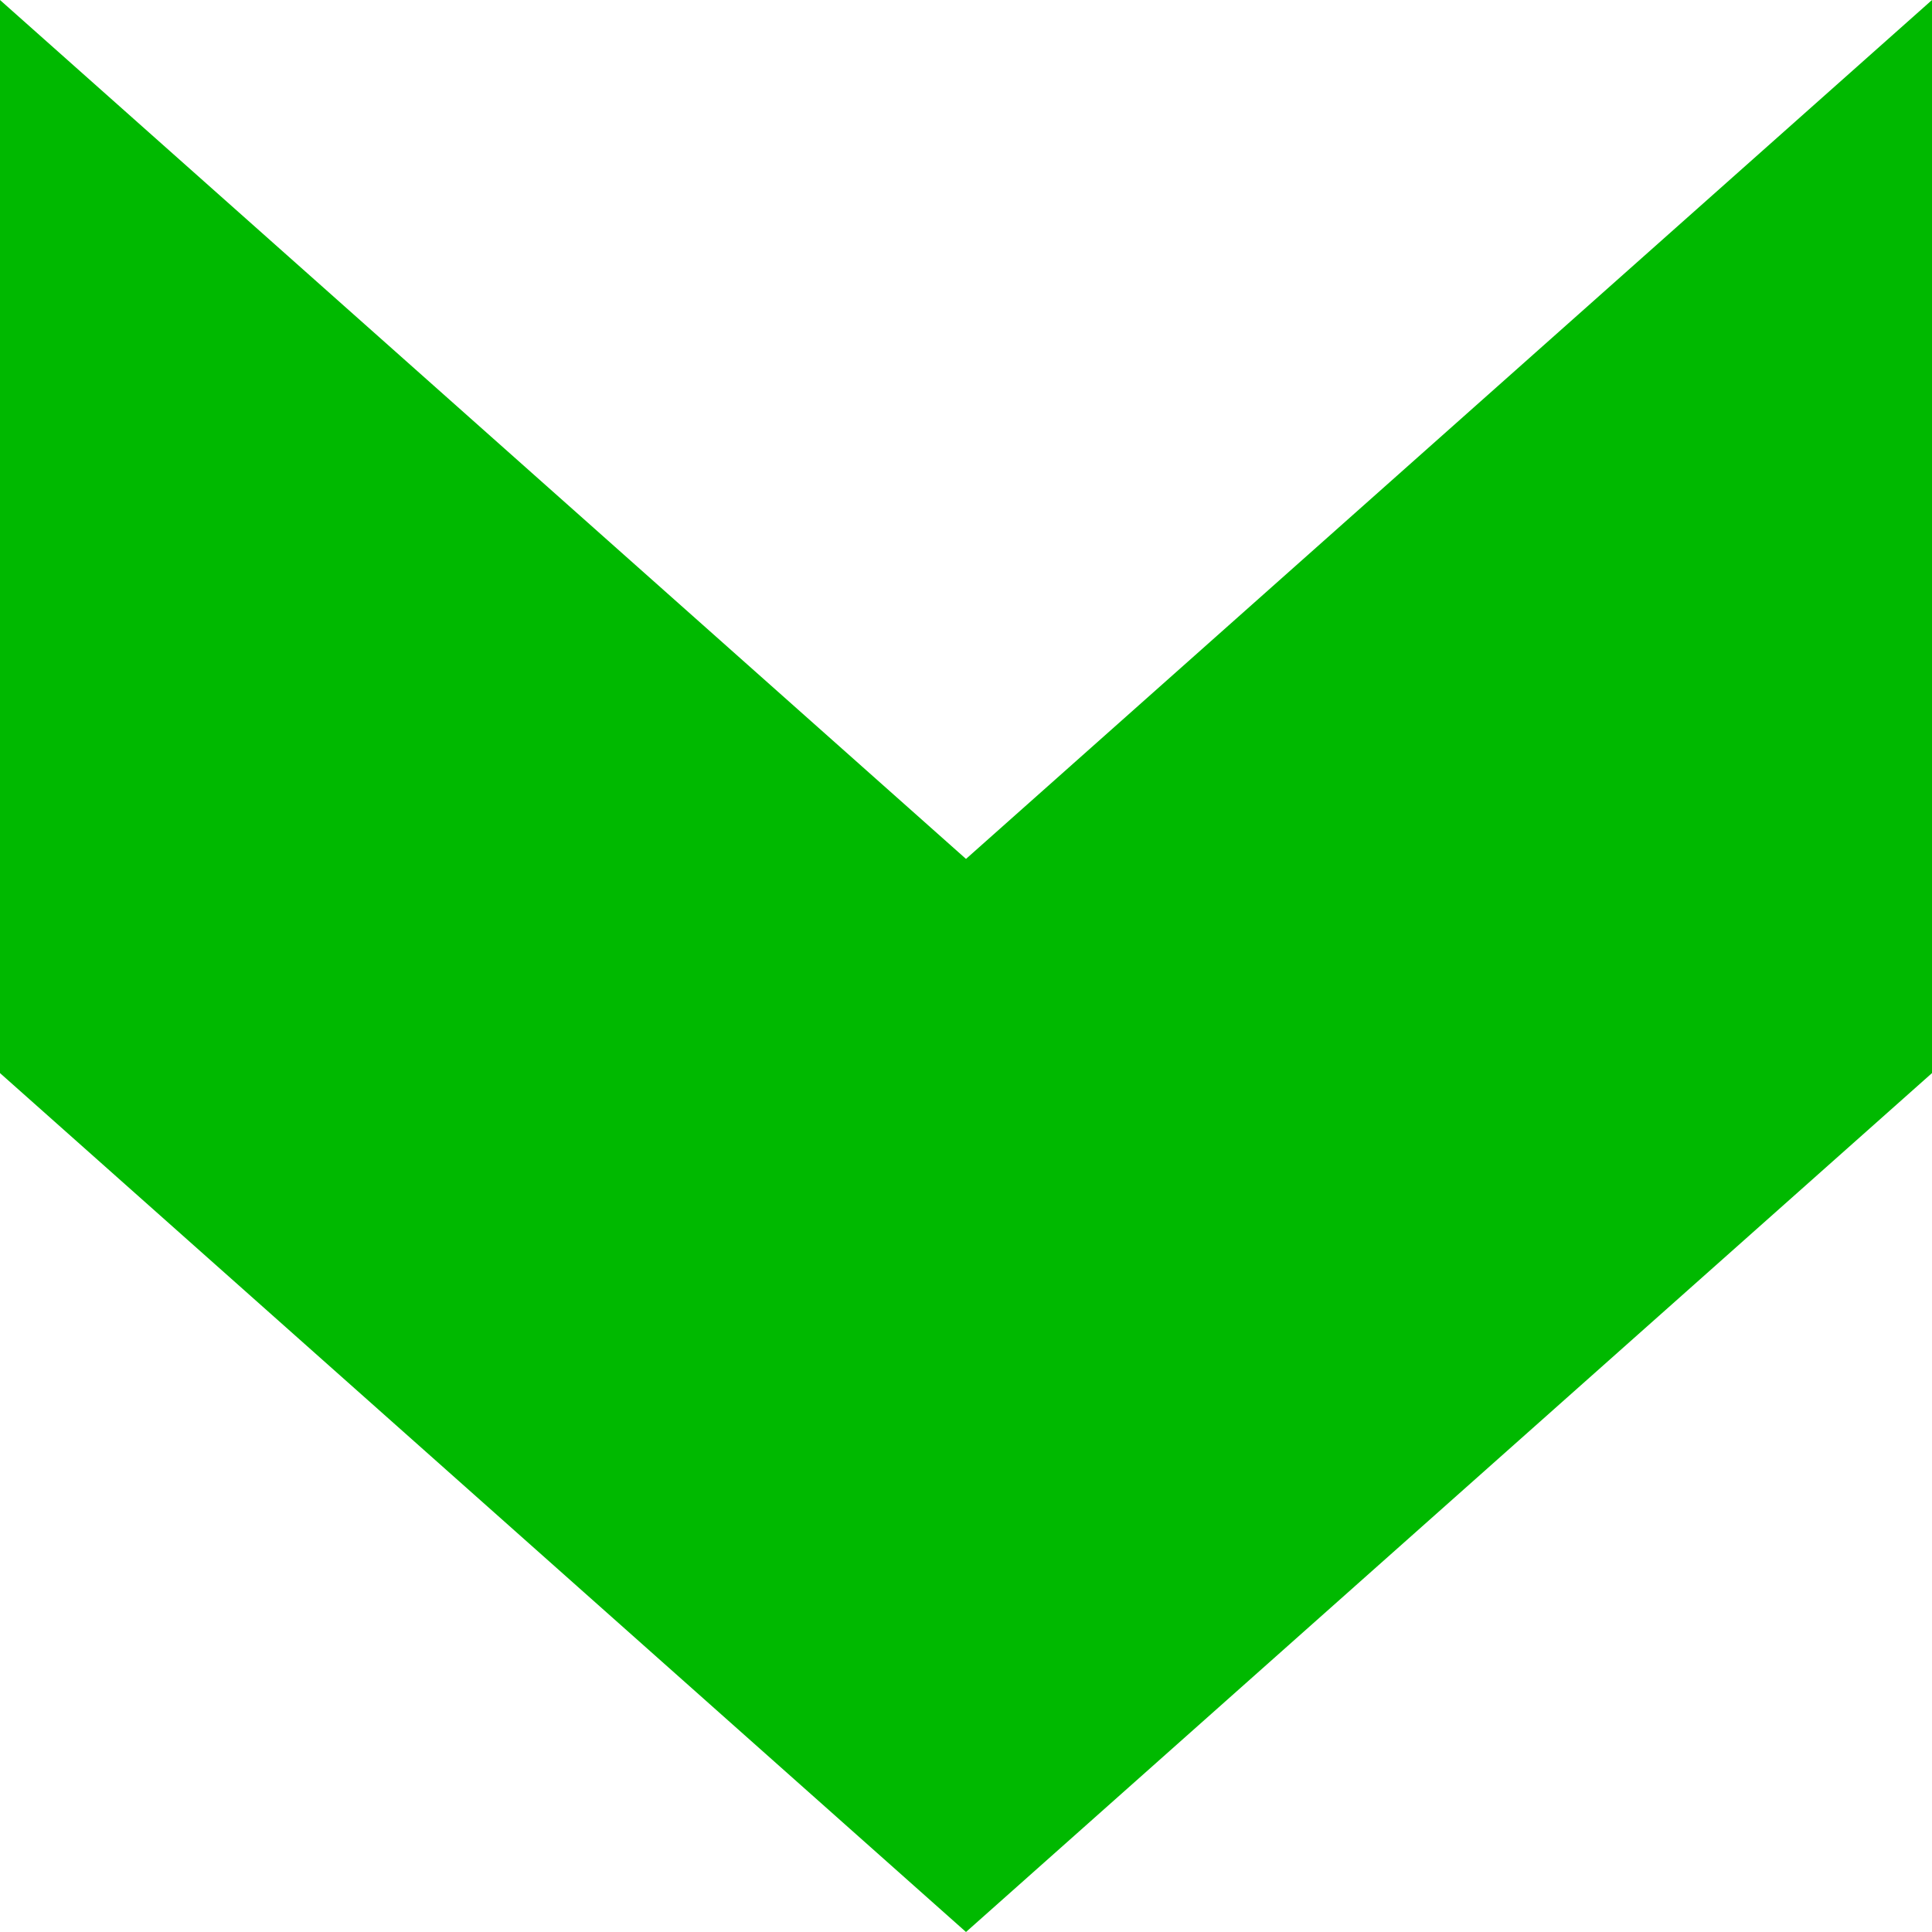 <?xml version="1.0" encoding="UTF-8"?><svg id="_レイヤー_2" xmlns="http://www.w3.org/2000/svg" xmlns:xlink="http://www.w3.org/1999/xlink" viewBox="0 0 127.2 127.2"><defs><style>.cls-1{fill:none;}.cls-2{fill:url(#_新規パターンスウォッチ_20);}.cls-3{fill:#00b900;}</style><pattern id="_新規パターンスウォッチ_20" x="0" y="0" width="130" height="130" patternTransform="translate(-4145.51 -1289.57)" patternUnits="userSpaceOnUse" viewBox="0 0 130 130"><rect class="cls-1" width="130" height="130"/><rect class="cls-3" width="130" height="130"/></pattern></defs><g id="_背景"><polygon class="cls-2" points="127.2 70.65 127.2 0 63.6 56.55 0 0 0 70.65 63.6 127.2 127.2 70.65"/></g></svg>